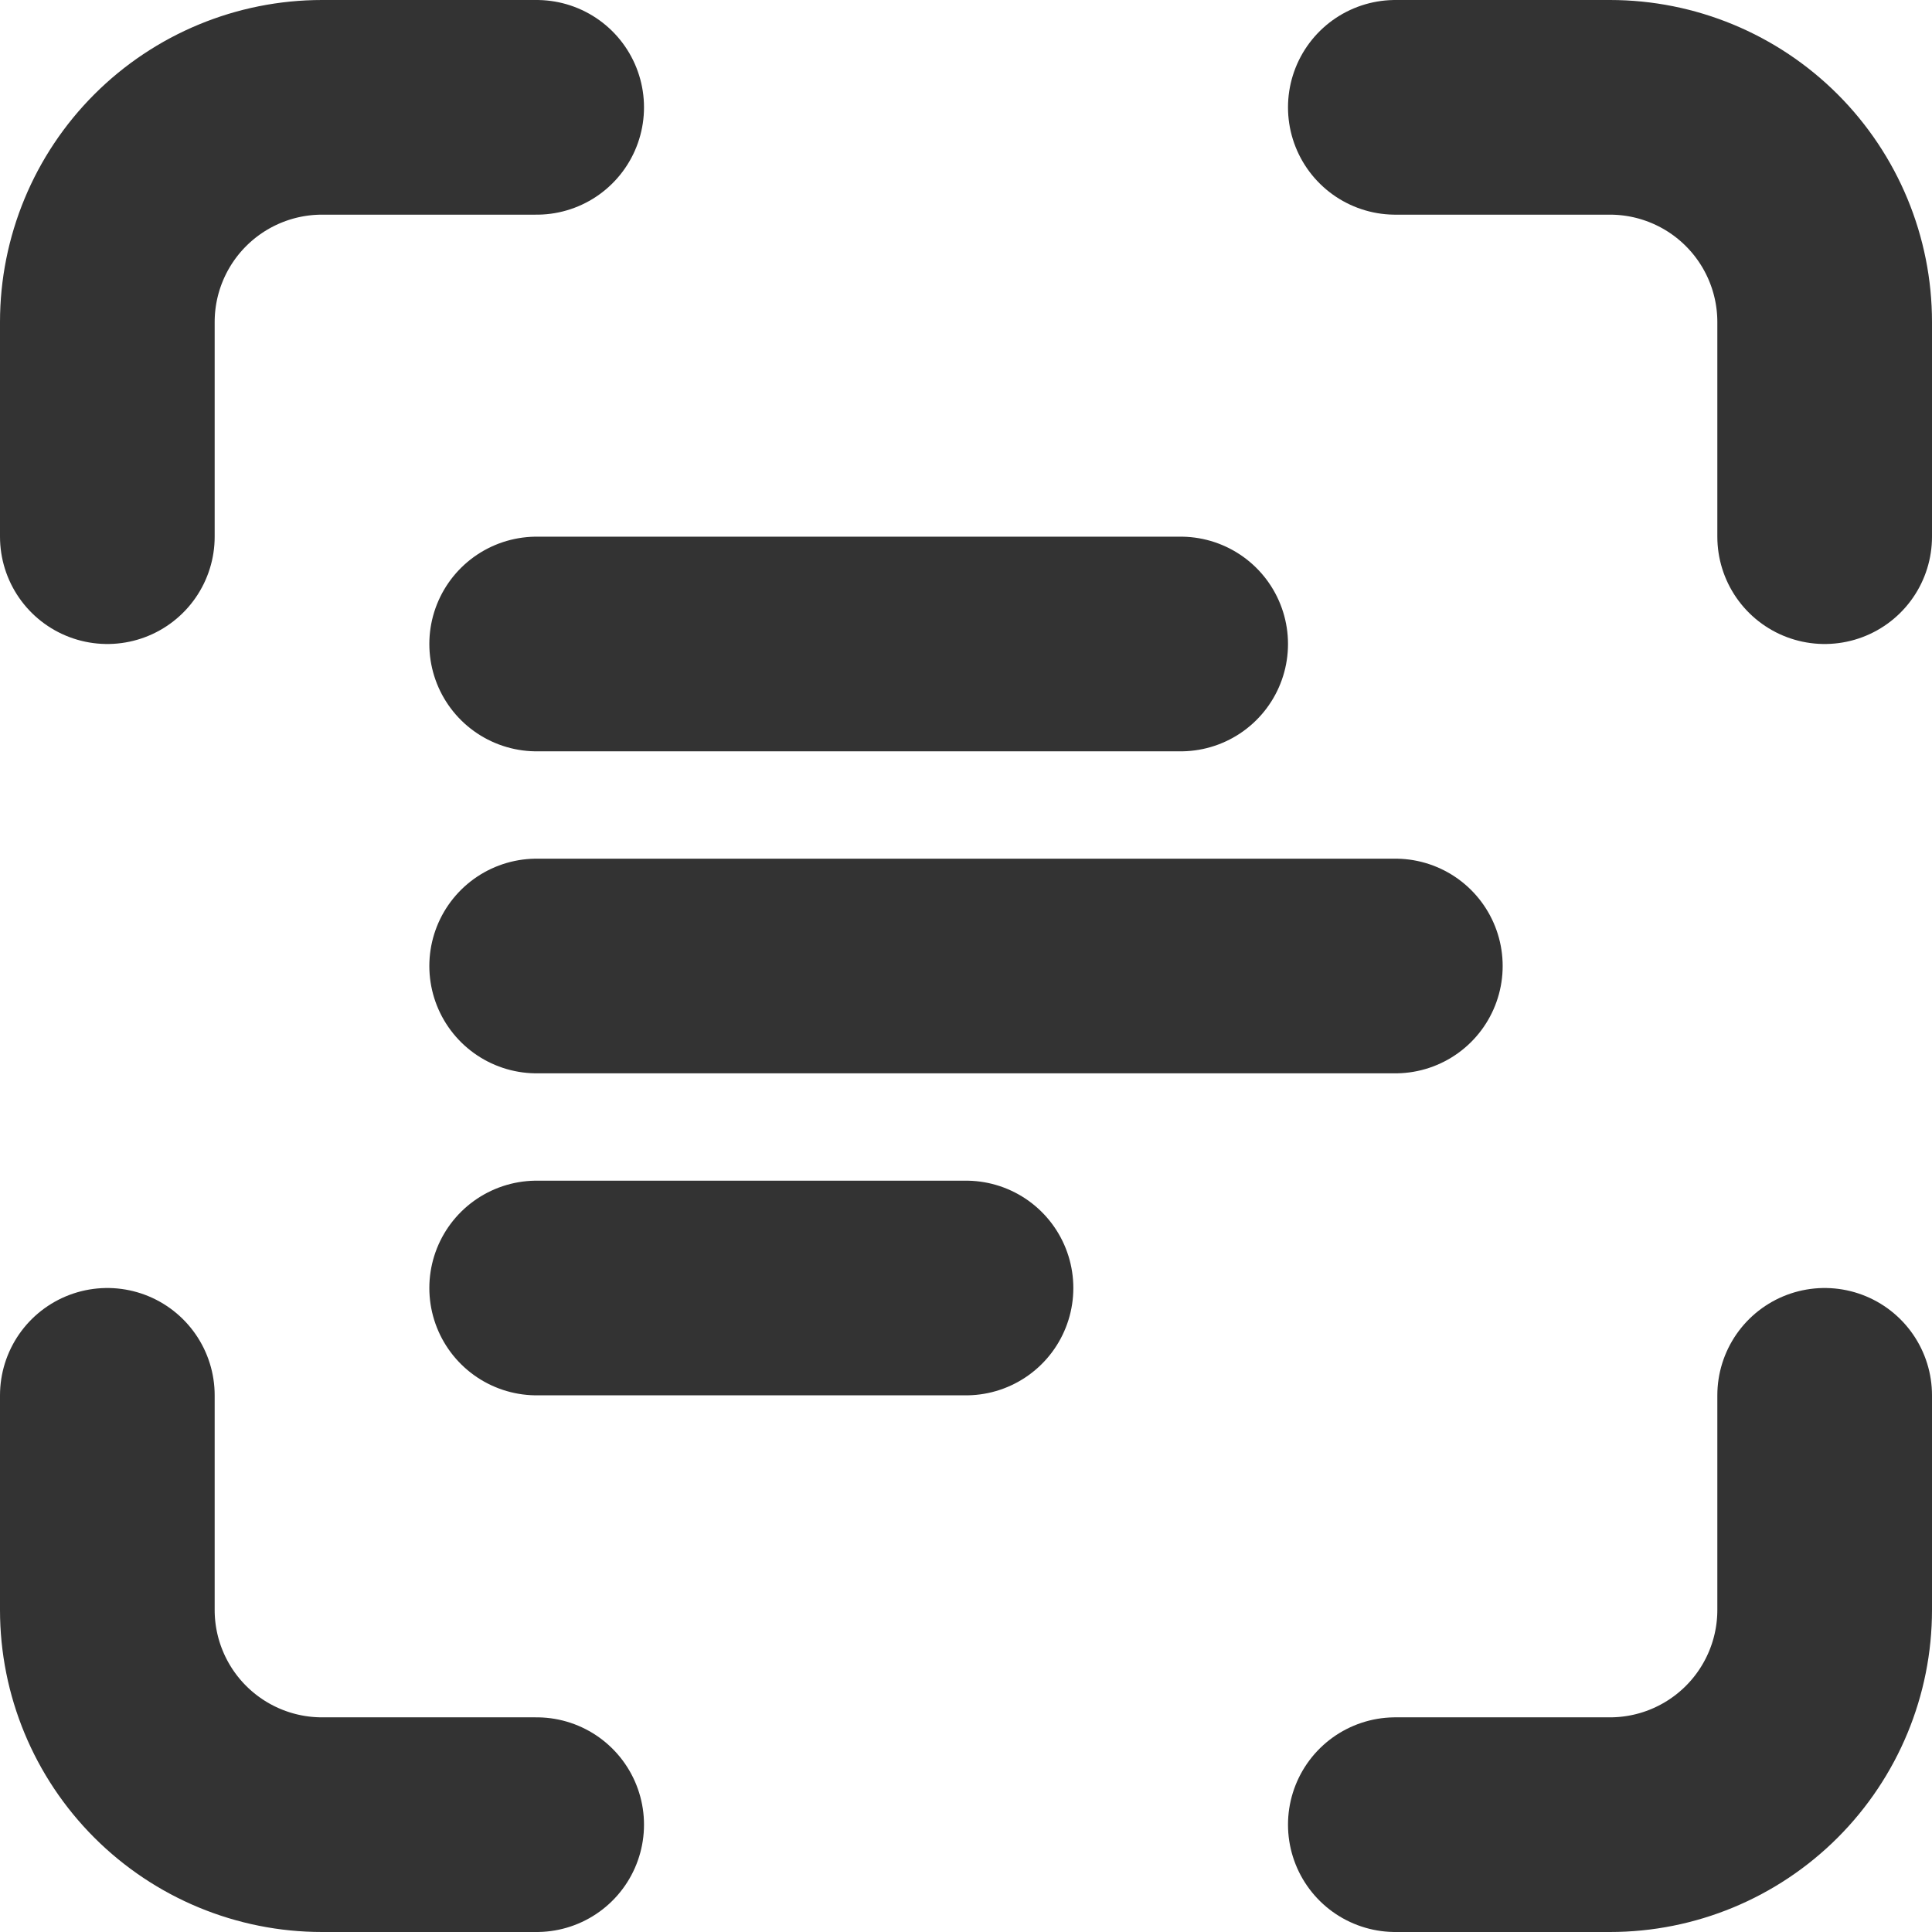 <svg width="18" height="18" viewBox="0 0 18 18" fill="none" xmlns="http://www.w3.org/2000/svg">
<g clip-path="url(#clip0_193_5597)">
<path d="M1 5V3C1 2.47 1.211 1.961 1.586 1.586C1.961 1.211 2.47 1 3 1H5M1 13V15C1 15.53 1.211 16.039 1.586 16.414C1.961 16.789 2.47 17 3 17H5M13 1H15C15.53 1 16.039 1.211 16.414 1.586C16.789 1.961 17 2.47 17 3V5M13 17H15C15.53 17 16.039 16.789 16.414 16.414C16.789 16.039 17 15.53 17 15V13M5 9H13M5 6H11M5 12H9" stroke="#333333" stroke-width="2" stroke-linecap="round" stroke-linejoin="round"/>
</g>
<defs>
<clipPath id="clip0_193_5597">
<rect width="18" height="18" fill="white"/>
</clipPath>
</defs>
</svg>
